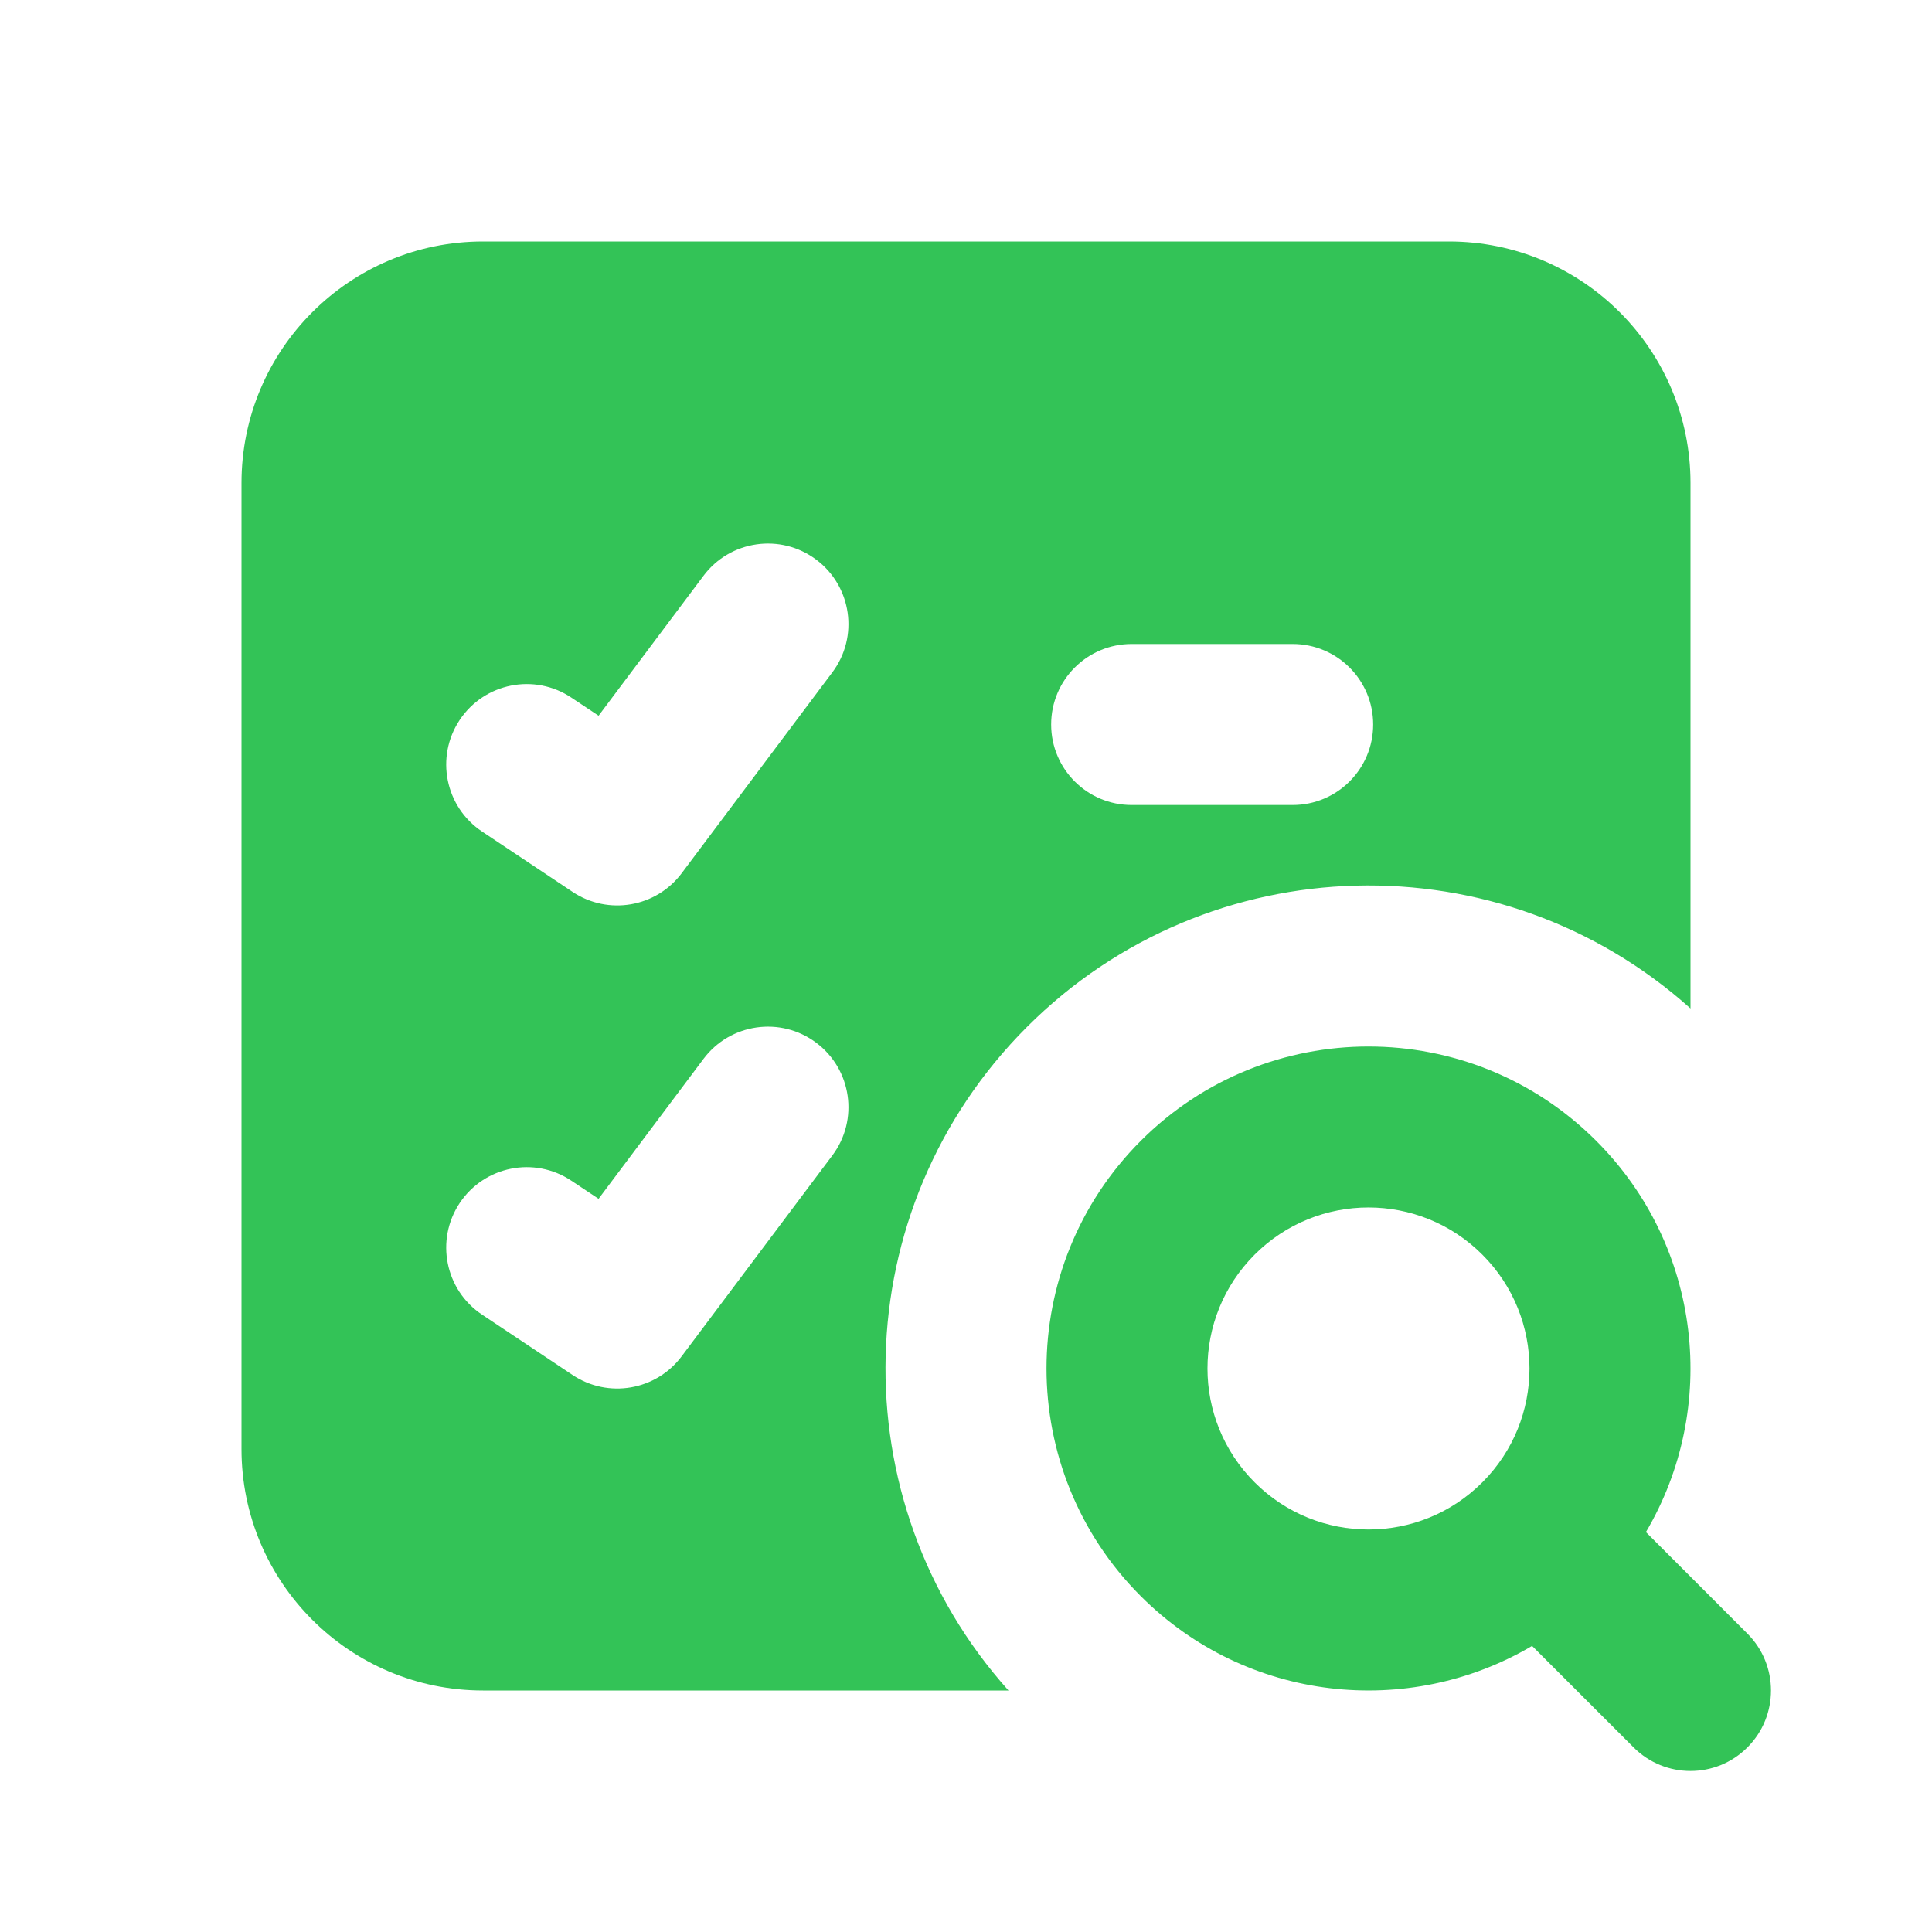 <svg width="40" height="40" viewBox="0 0 40 40" fill="none" xmlns="http://www.w3.org/2000/svg">
  <path fill-rule="evenodd" clip-rule="evenodd" d="M10 5C7.239 5 5 7.239 5 10V30C5 32.761 7.239 35 10 35H20.88C17.361 31.074 17.489 25.035 21.262 21.262C25.035 17.489 31.074 17.361 35 20.879V10C35 7.239 32.761 5 30 5H10ZM16.899 11.587C17.636 12.139 17.785 13.184 17.233 13.92L14.113 18.08C13.583 18.787 12.591 18.957 11.855 18.466L9.98 17.216C9.215 16.706 9.008 15.671 9.518 14.905C10.029 14.139 11.064 13.932 11.829 14.443L12.393 14.818L14.566 11.92C15.118 11.184 16.163 11.035 16.899 11.587ZM21.763 15C21.763 14.079 22.509 13.333 23.43 13.333H26.763C27.684 13.333 28.43 14.079 28.43 15C28.43 15.921 27.684 16.667 26.763 16.667H23.43C22.509 16.667 21.763 15.921 21.763 15ZM16.899 21.589C17.636 22.141 17.785 23.186 17.233 23.922L14.113 28.081C13.583 28.789 12.591 28.959 11.855 28.468L9.98 27.218C9.215 26.708 9.008 25.673 9.518 24.907C10.029 24.141 11.064 23.934 11.829 24.445L12.393 24.82L14.566 21.922C15.118 21.186 16.163 21.037 16.899 21.589Z" fill="#33C357"/>
  <path fill-rule="evenodd" clip-rule="evenodd" d="M30.69 25.976C29.389 24.674 27.278 24.674 25.976 25.976C24.674 27.278 24.674 29.389 25.976 30.69C27.278 31.992 29.389 31.992 30.69 30.69C31.992 29.389 31.992 27.278 30.69 25.976ZM23.619 23.619C26.223 21.016 30.444 21.016 33.047 23.619C35.244 25.816 35.587 29.164 34.077 31.72L36.178 33.822C36.829 34.472 36.829 35.528 36.178 36.178C35.528 36.829 34.472 36.829 33.822 36.178L31.72 34.077C29.164 35.587 25.816 35.244 23.619 33.047C21.016 30.444 21.016 26.223 23.619 23.619Z" fill="#33C357"/>
</svg>

